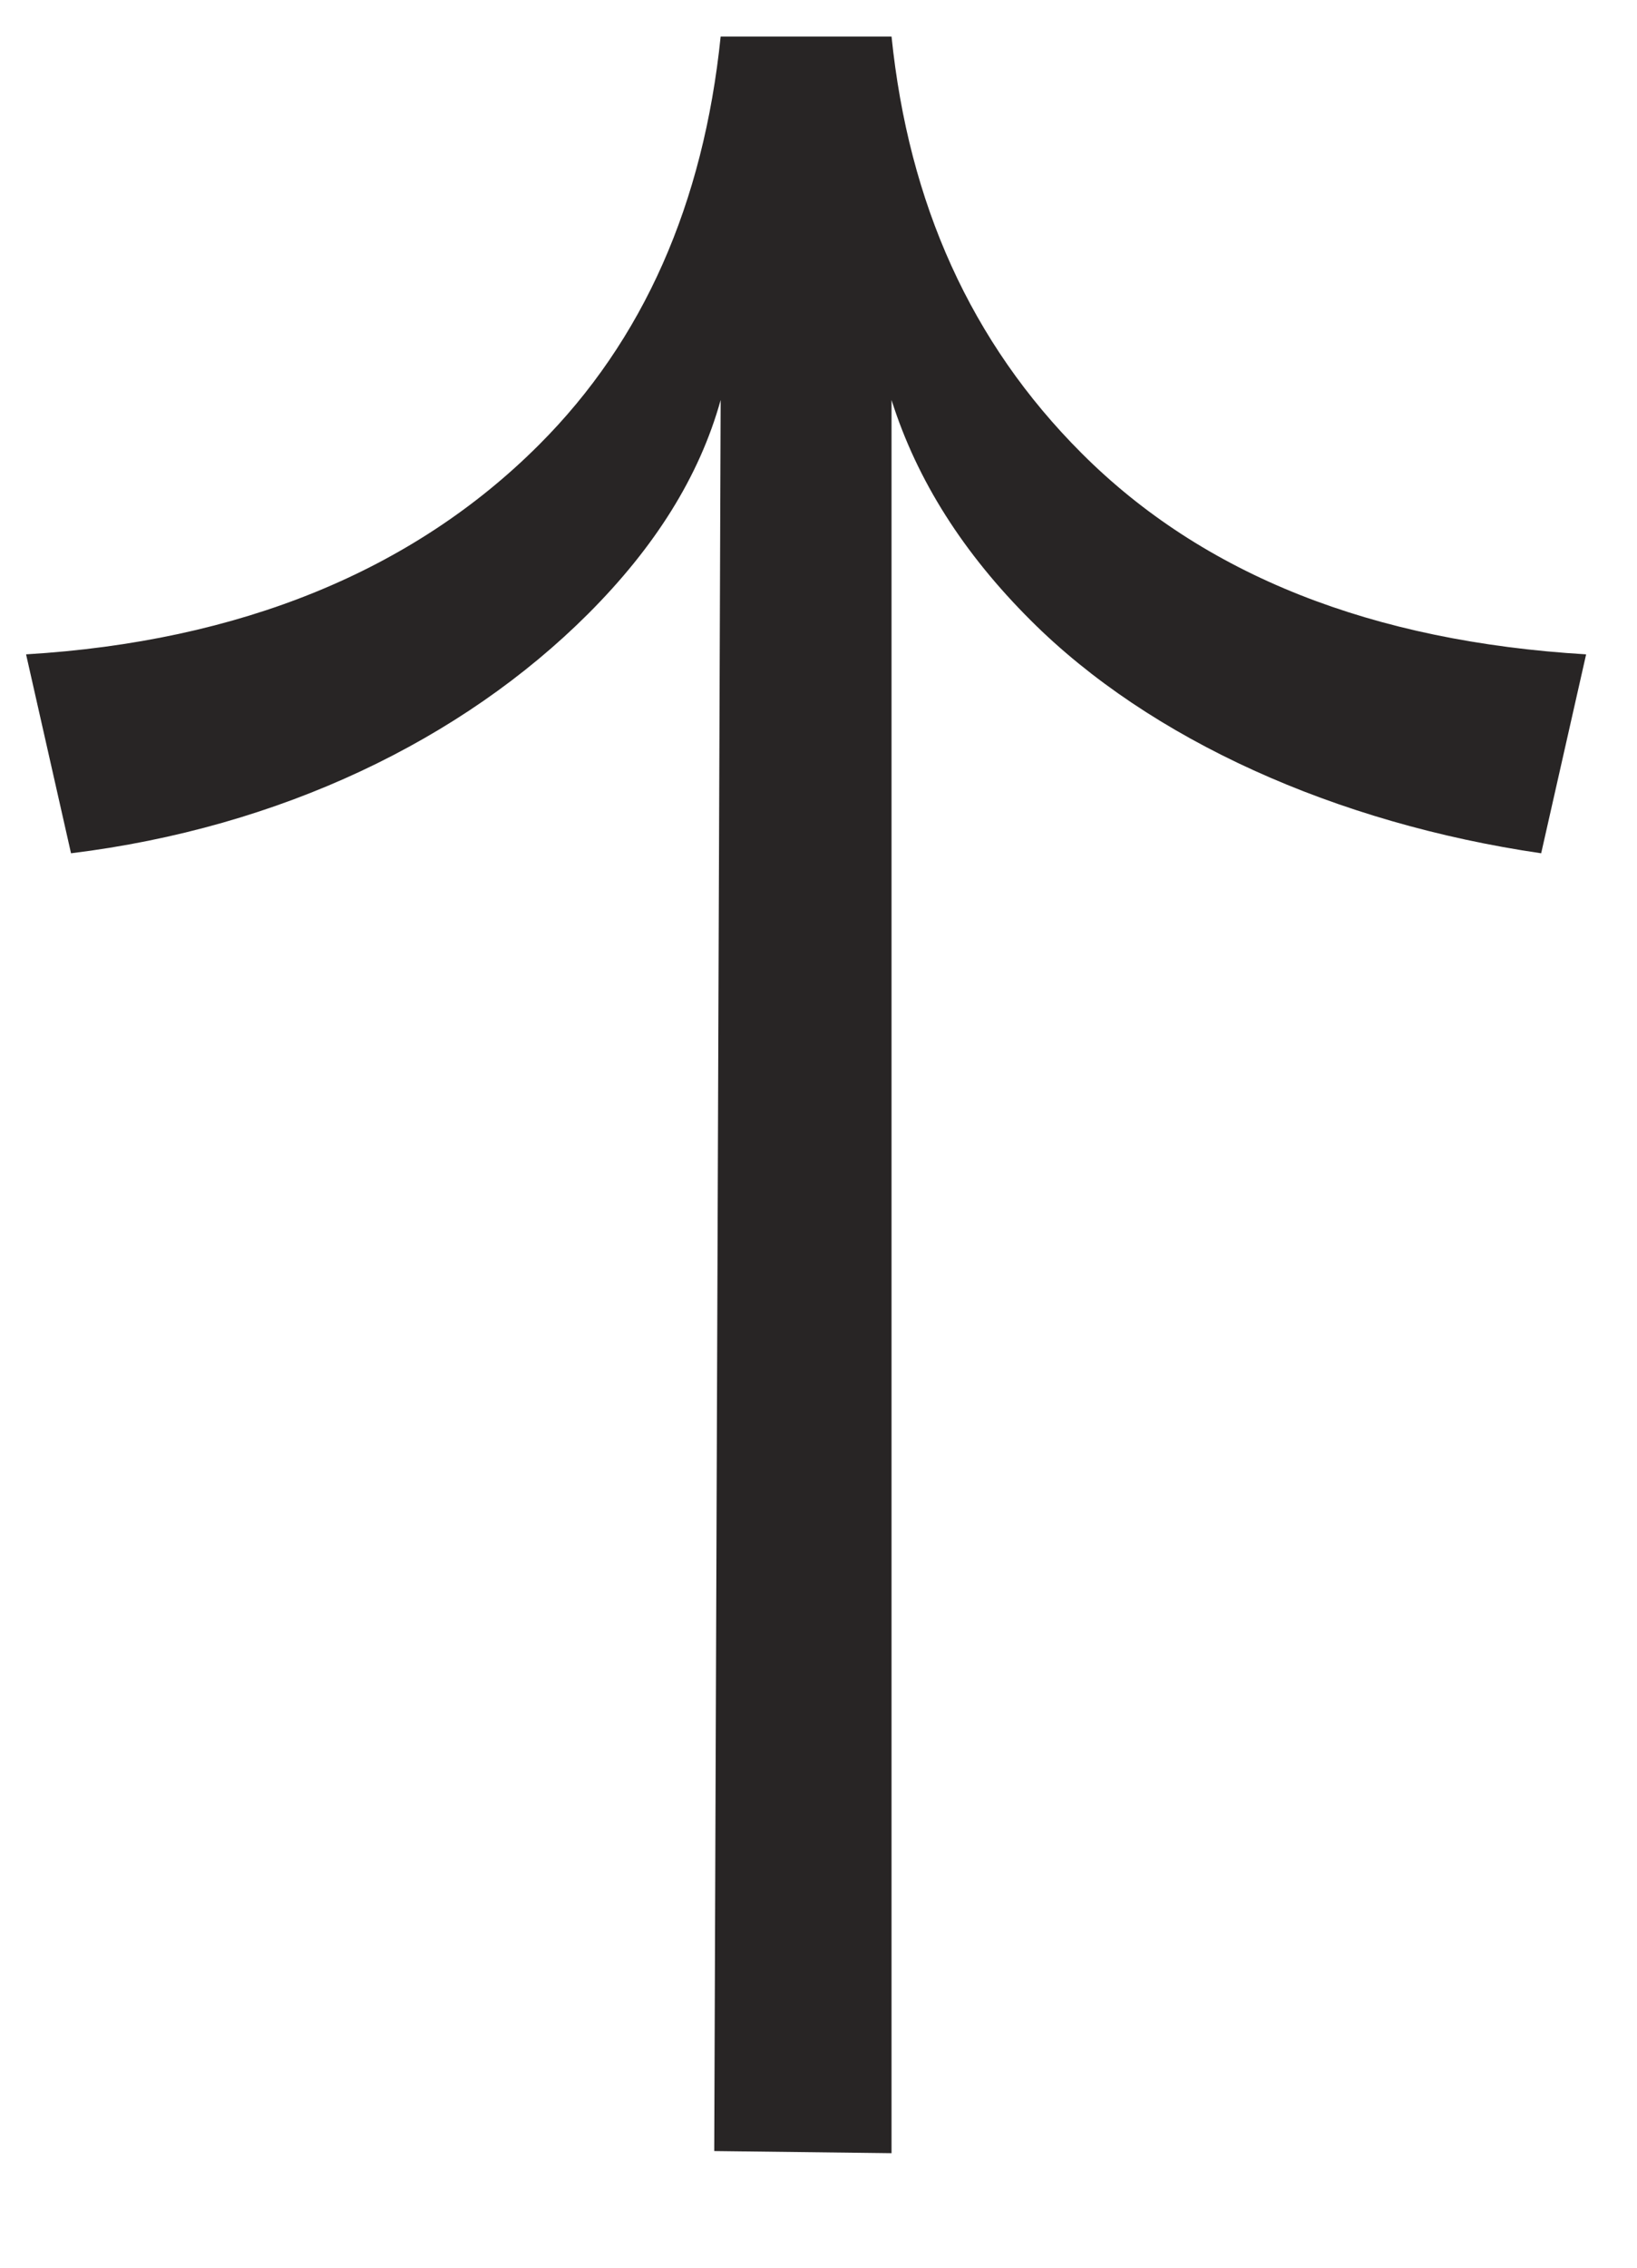 <svg width="13" height="18" viewBox="0 0 13 18" fill="none" xmlns="http://www.w3.org/2000/svg">
<path d="M12.596 5.194C10.899 5.092 9.558 4.566 8.591 3.599C7.708 2.717 7.216 1.613 7.08 0.29L5.723 0.29C5.587 1.613 5.112 2.7 4.28 3.531C3.279 4.532 1.904 5.092 0.207 5.194L0.564 6.773C2.227 6.569 3.669 5.873 4.671 4.872C5.197 4.346 5.553 3.786 5.723 3.175L5.672 17.074L7.08 17.091L7.08 3.175C7.284 3.82 7.657 4.397 8.184 4.923C9.134 5.873 10.61 6.535 12.239 6.773L12.596 5.194Z" fill="#282525"/>
</svg>
